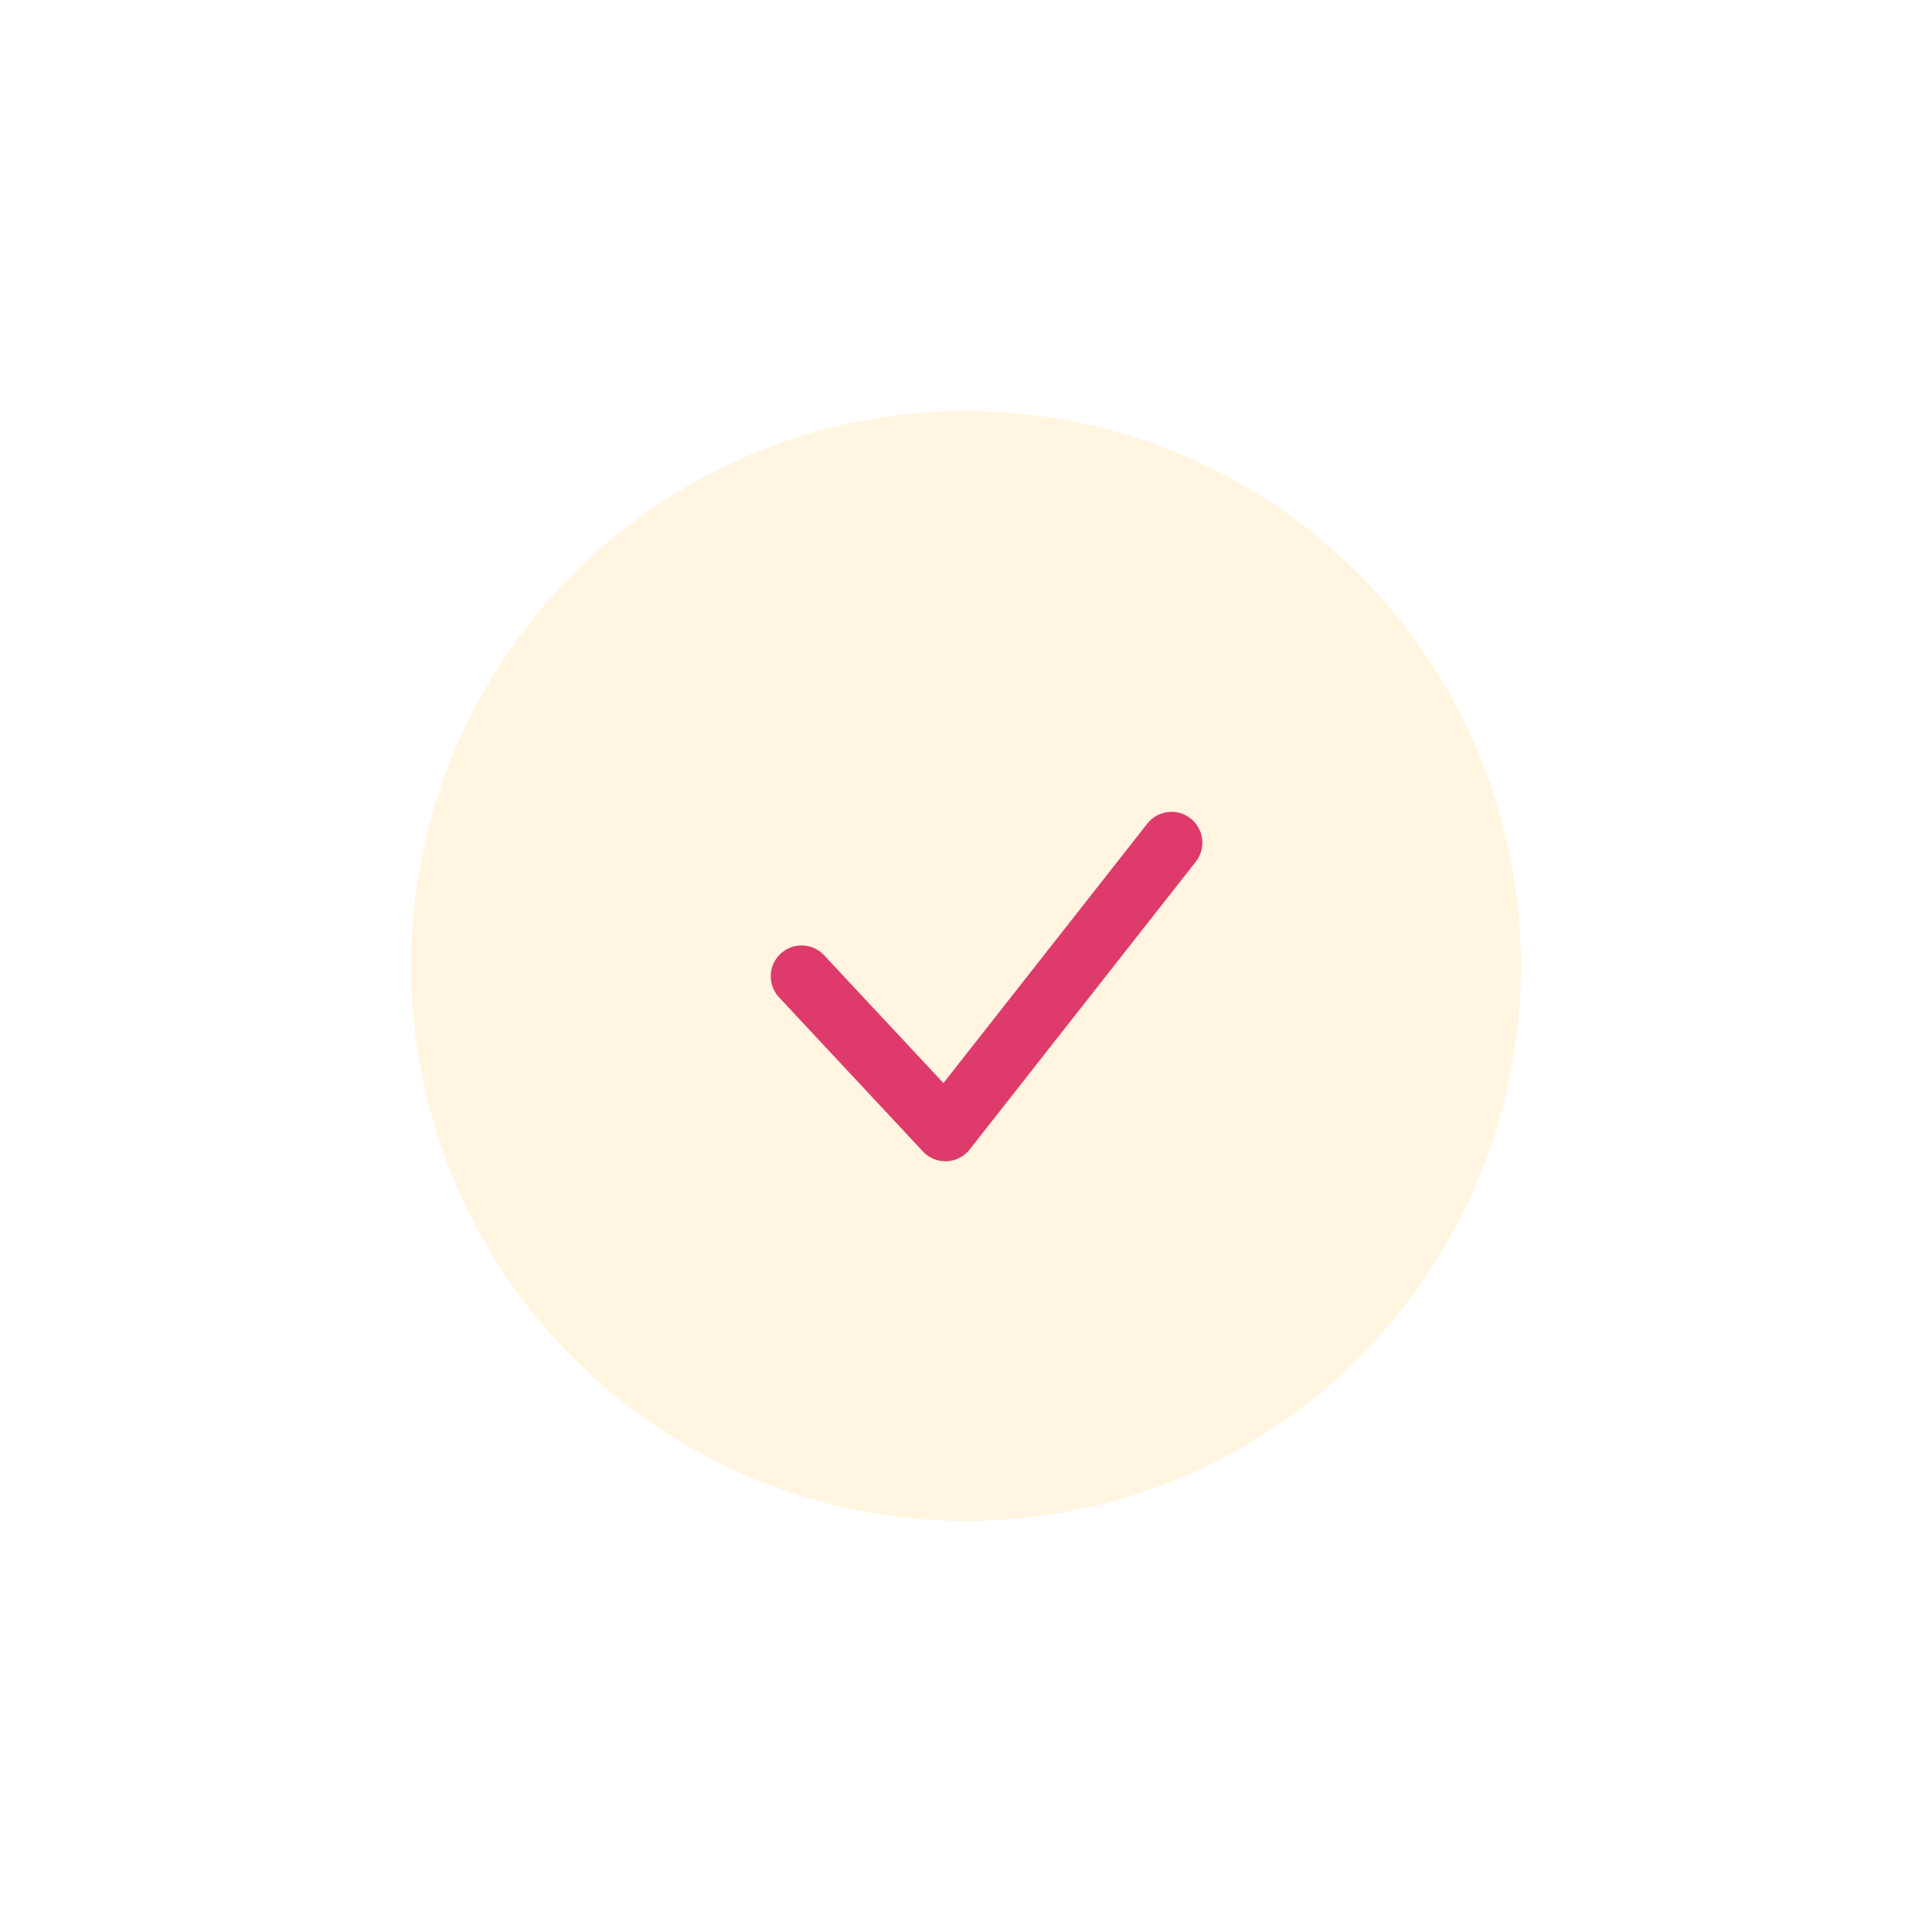 <svg width="94" height="94" viewBox="0 0 94 94" fill="none" xmlns="http://www.w3.org/2000/svg">
<g filter="url(#filter0_f_272_35)">
<circle cx="47" cy="47" r="27" fill="#FFF5E1"/>
</g>
<path d="M39 47.5L46 55L57 41" stroke="#DE3B6C" stroke-width="3" stroke-linecap="round" stroke-linejoin="round"/>
<defs>
<filter id="filter0_f_272_35" x="0" y="0" width="94" height="94" filterUnits="userSpaceOnUse" color-interpolation-filters="sRGB">
<feFlood flood-opacity="0" result="BackgroundImageFix"/>
<feBlend mode="normal" in="SourceGraphic" in2="BackgroundImageFix" result="shape"/>
<feGaussianBlur stdDeviation="10" result="effect1_foregroundBlur_272_35"/>
</filter>
</defs>
</svg>
